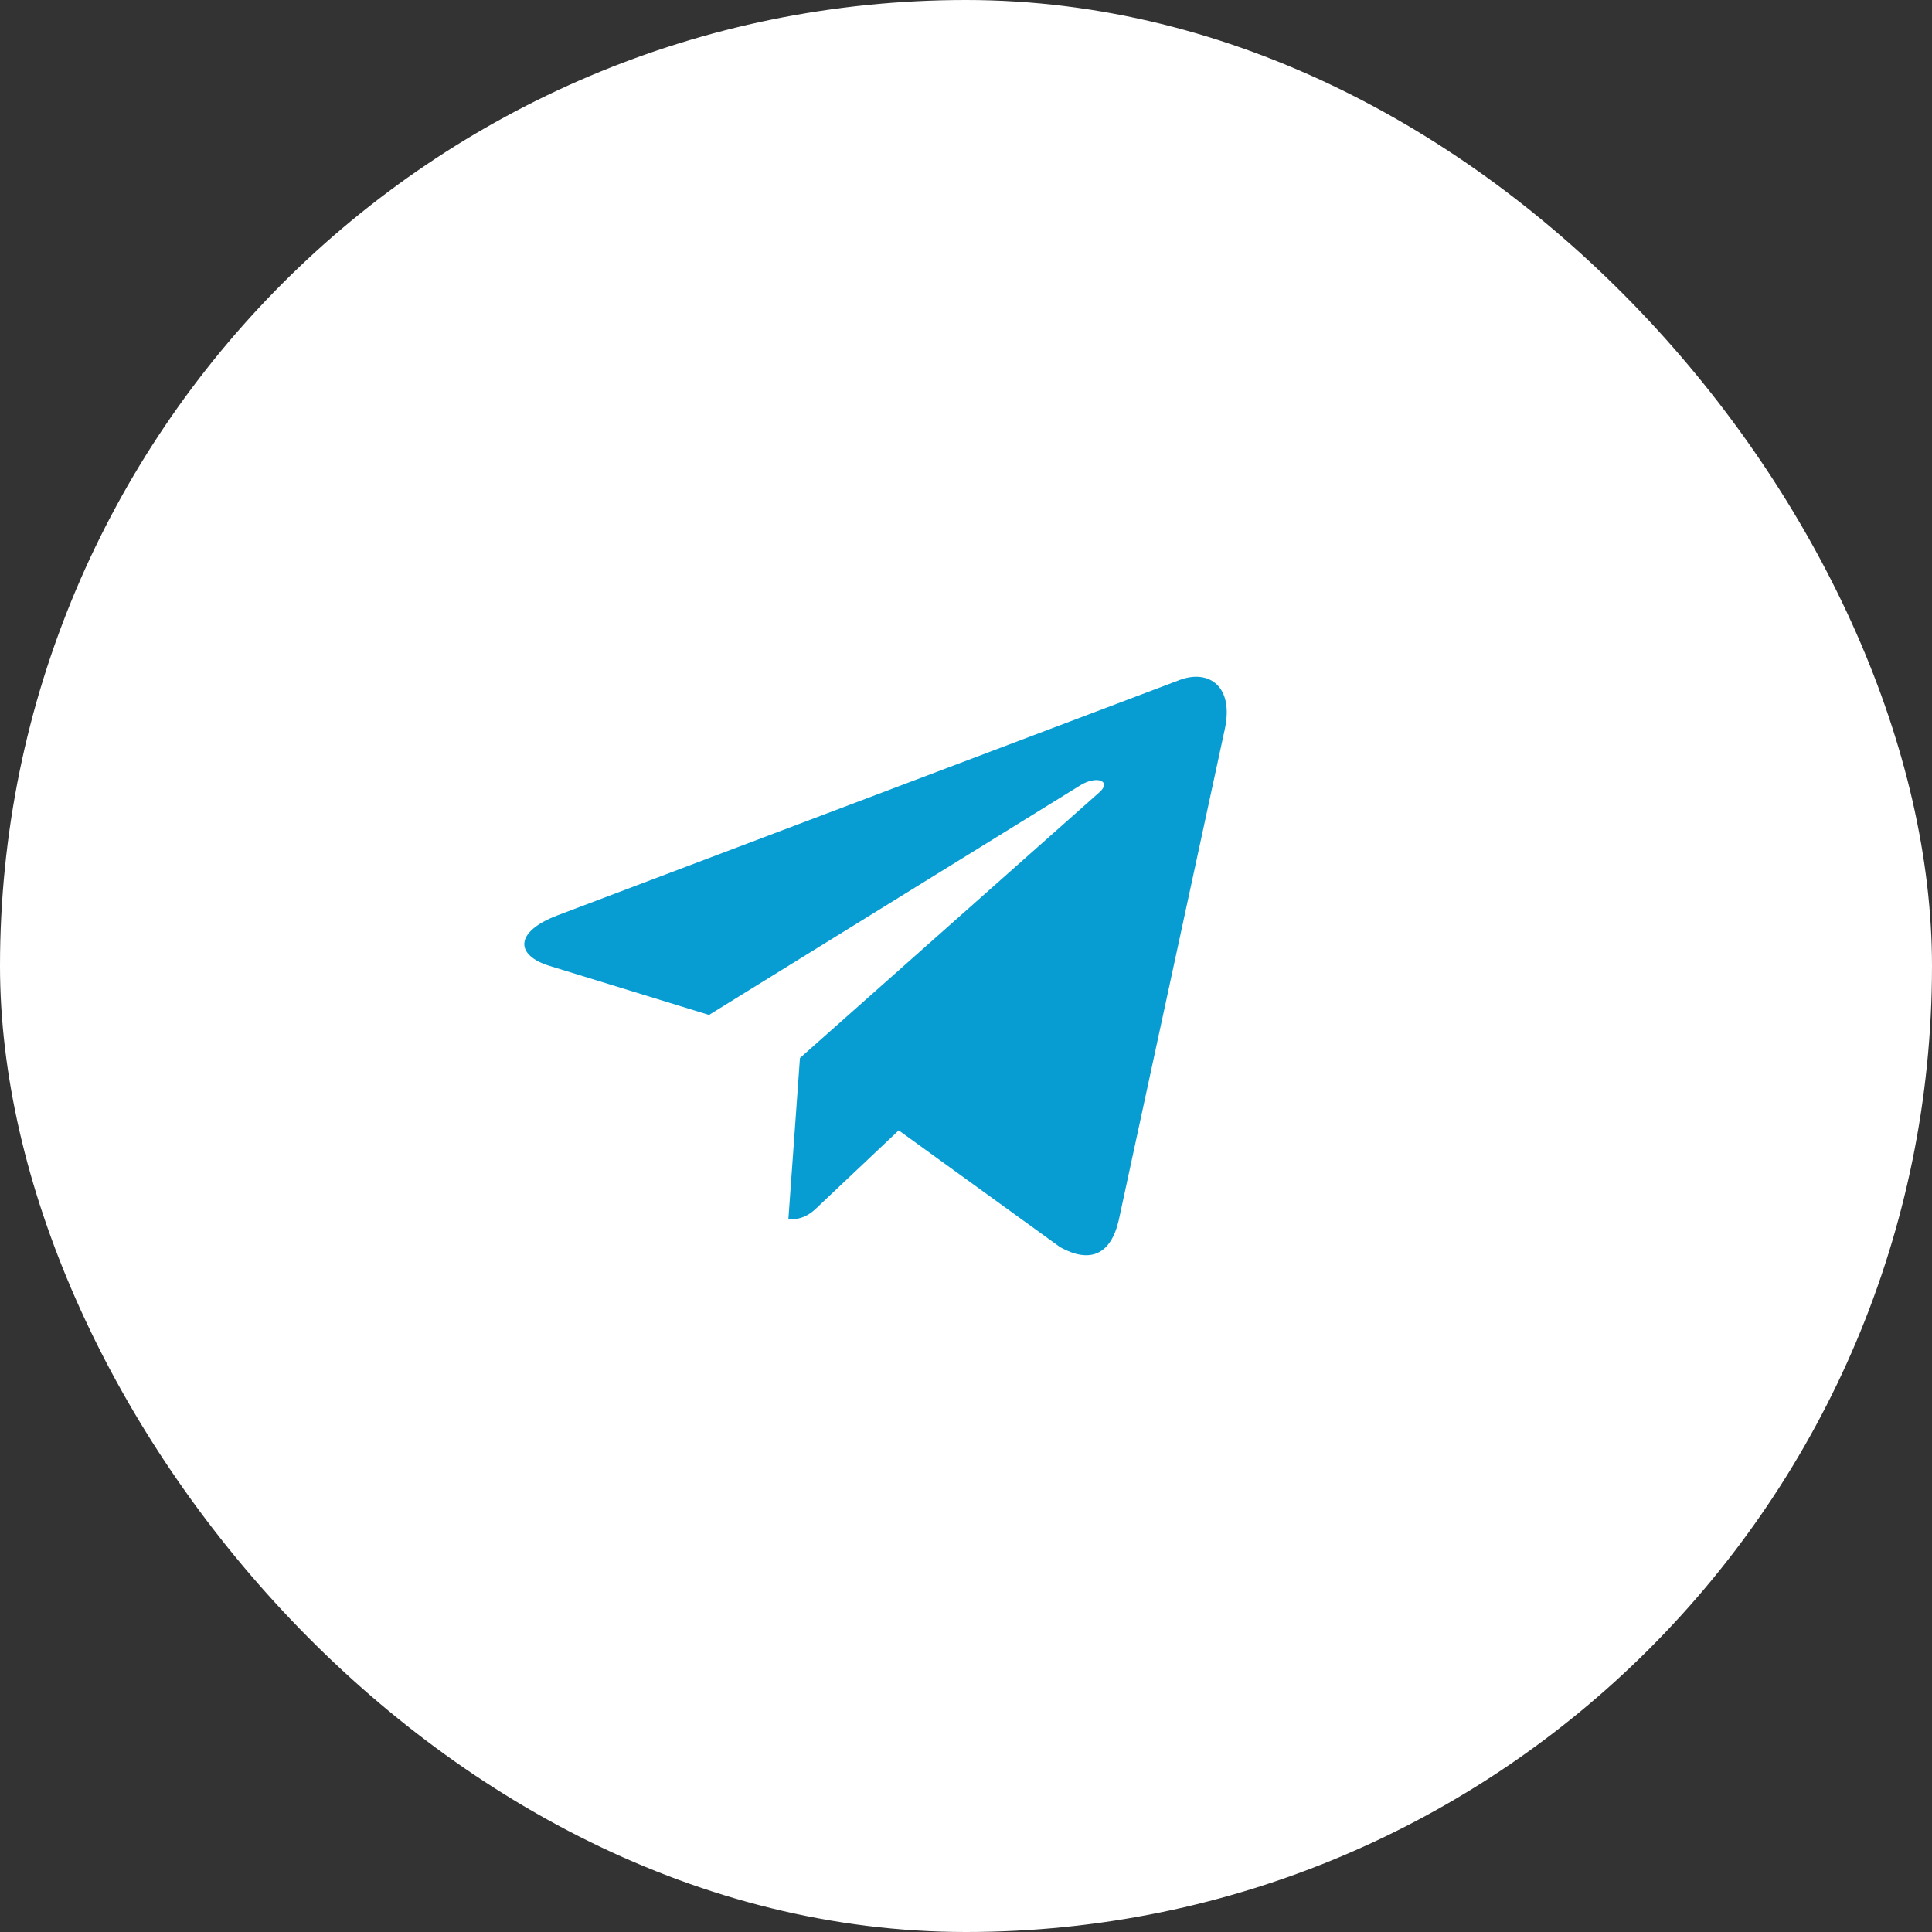 <?xml version="1.0" encoding="UTF-8"?> <svg xmlns="http://www.w3.org/2000/svg" width="40" height="40" viewBox="0 0 40 40" fill="none"><rect x="0" y="0" width="40" height="40" fill="#333333" stroke="none"/><g clip-path="url(#clip0_52_880)"><rect width="40" height="40" rx="20" fill="white"></rect><path d="M25.357 15.102L23.162 25.265C22.996 25.982 22.565 26.161 21.951 25.823L18.607 23.403L16.994 24.927C16.815 25.103 16.666 25.249 16.322 25.249L16.562 21.905L22.759 16.406C23.029 16.17 22.701 16.039 22.341 16.275L14.679 21.013L11.381 19.999C10.663 19.779 10.65 19.295 11.53 18.956L24.432 14.075C25.029 13.856 25.552 14.206 25.357 15.102V15.102Z" fill="#079DD3"></path></g><defs><clipPath id="clip0_52_880"><rect width="40" height="40" rx="20" fill="white"></rect></clipPath></defs></svg> 
